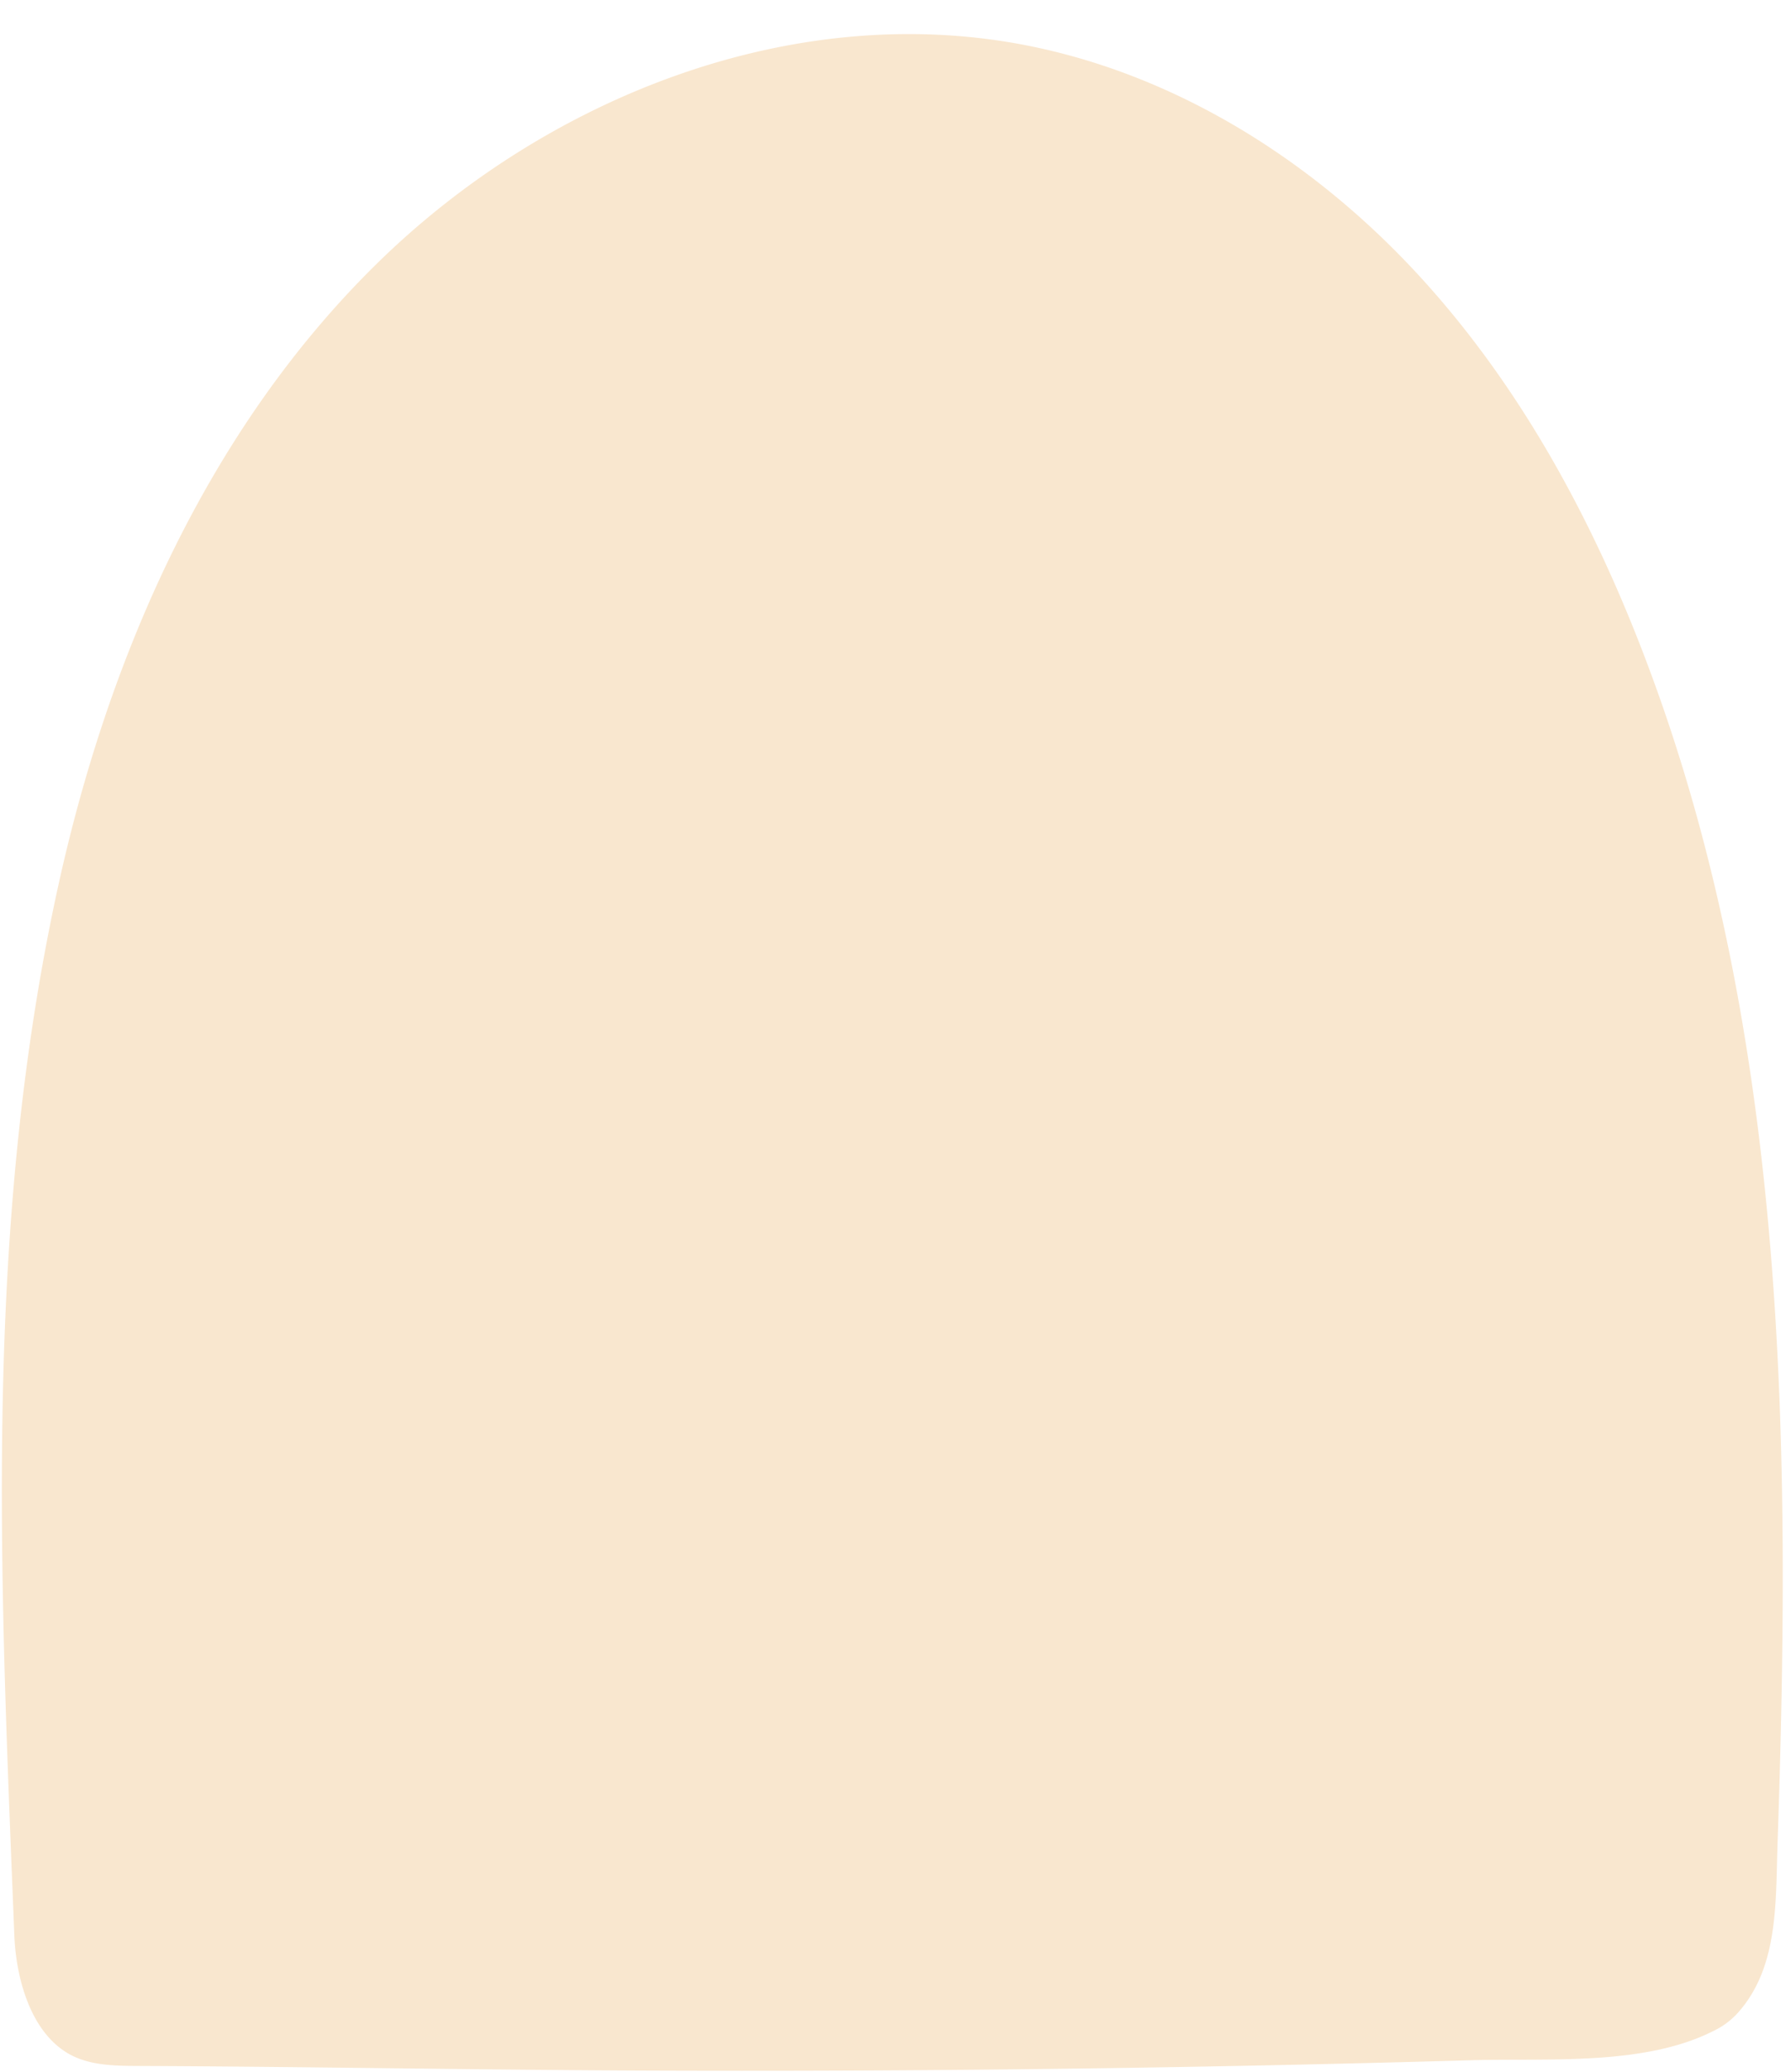 <?xml version="1.0" encoding="UTF-8" standalone="no"?><svg xmlns="http://www.w3.org/2000/svg" xmlns:xlink="http://www.w3.org/1999/xlink" data-name="Layer 1" fill="#000000" height="449.8" preserveAspectRatio="xMidYMid meet" version="1" viewBox="-0.4 -7.4 388.8 449.8" width="388.8" zoomAndPan="magnify"><g id="change1_1"><path d="M357.65,137.89C346,106.57,329.94,76.54,307.25,52S254.92,8.74,222.12,2.39C171.62-7.39,118.25,13.72,81.51,49.73S23.18,134.92,12.18,185.17C1.87,232.26-.41,279.85.06,327.56c.28,28.36,1.53,56.77,2.65,85.13.35,8.93,3.3,20.6,11.51,25.55,4.48,2.69,10,2.79,15.21,2.81,36.17.15,72.32.83,108.49,1q90.51.39,181-2.24c16.42-.48,37.37,1.29,52.43-6.25a16.88,16.88,0,0,0,5.68-4.23c8.78-10,8-24.06,8.47-37.12C388.38,307.26,387.68,218.53,357.65,137.89Z" fill="#f9e7cf"/></g></svg>